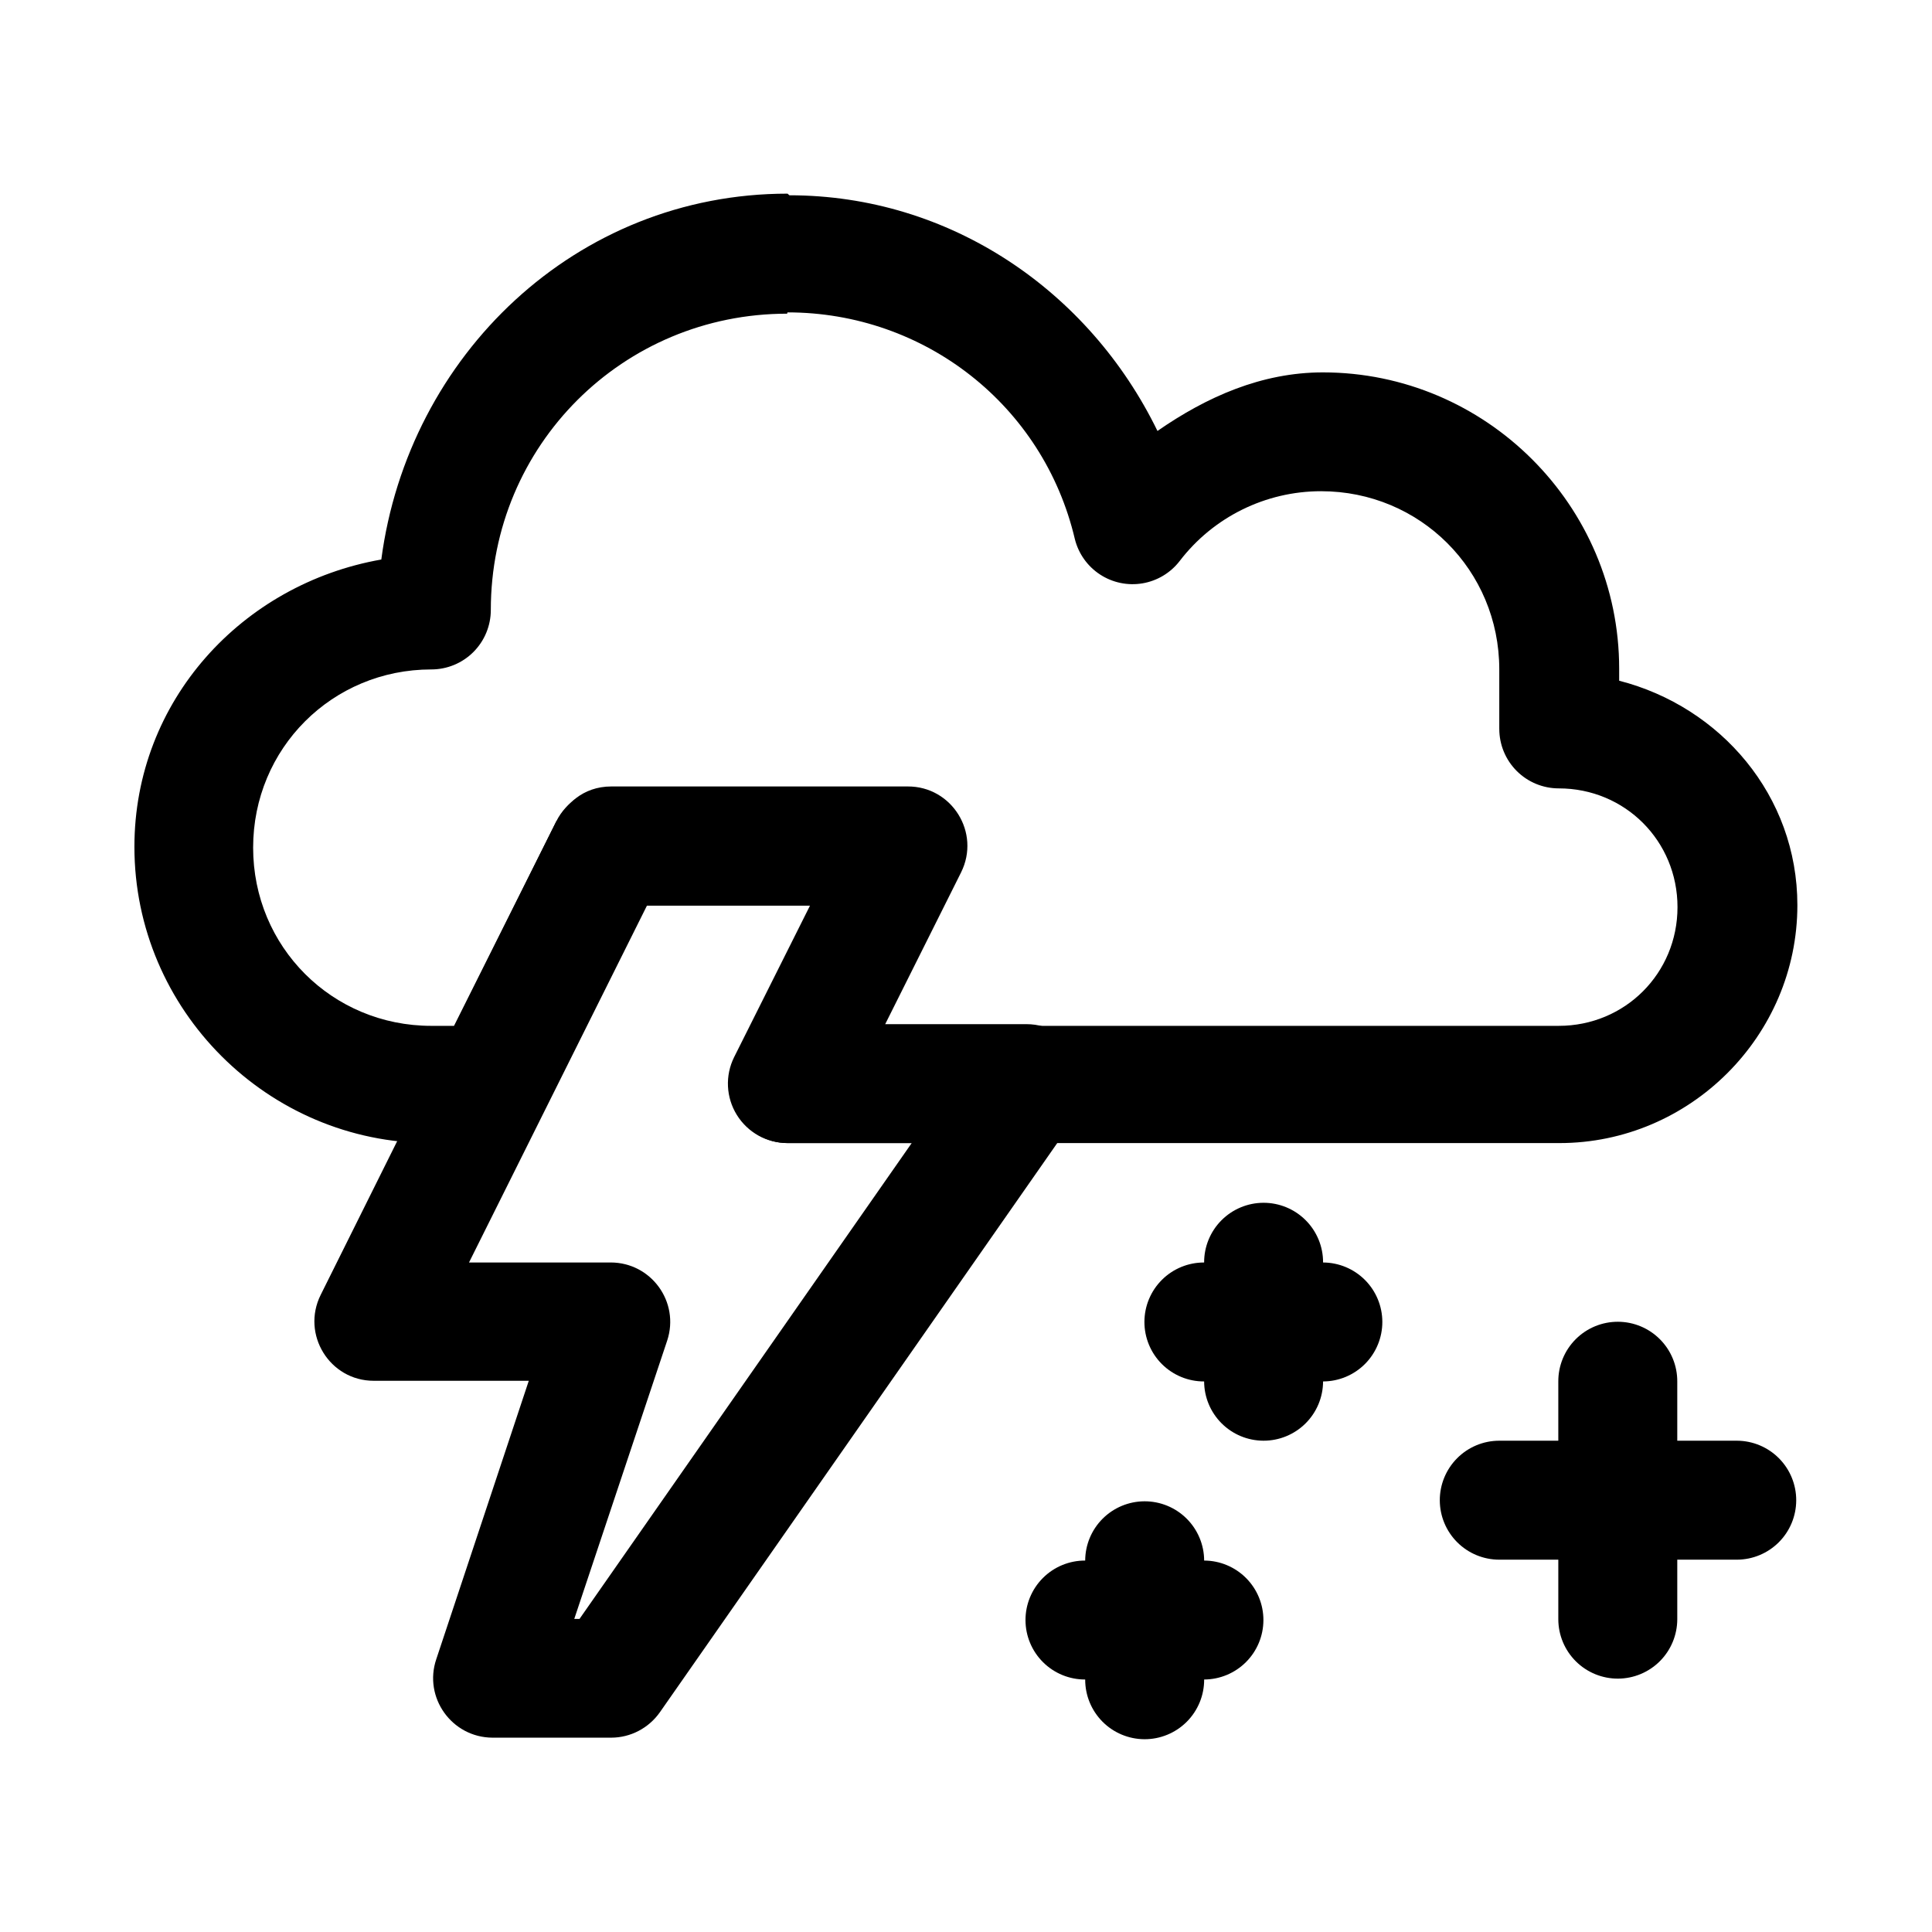 <?xml version="1.0" encoding="UTF-8"?>
<!-- Uploaded to: ICON Repo, www.iconrepo.com, Generator: ICON Repo Mixer Tools -->
<svg fill="#000000" width="800px" height="800px" version="1.1" viewBox="144 144 512 512" xmlns="http://www.w3.org/2000/svg">
 <g>
  <path d="m352.71 195.32c-56.031 0-100.52 42.828-107.66 96.957-36.879 6.484-65.43 37.414-65.43 76.137 0 43.242 35.391 78.516 78.516 78.516h15.762c2.922 0.004 5.789-0.809 8.281-2.344 2.488-1.531 4.5-3.727 5.816-6.34l27.125-54.246h43.539l-20.105 40.148c-2.43 4.883-2.16 10.676 0.711 15.312 2.867 4.637 7.93 7.461 13.387 7.469h204.62c34.559 0 63.051-28.371 63.051-63.051 0-29.027-20.344-52.582-47.227-59.48v-3.195c0-43.301-35.391-78.516-78.516-78.516-16.238 0.004-30.812 6.484-43.84 15.523-18.141-37.234-55.078-62.457-97.551-62.457zm0 31.465c36.285 0 67.809 24.625 76.137 60.078 0.961 3.852 3.34 7.203 6.66 9.375 3.32 2.176 7.344 3.016 11.258 2.356s7.434-2.773 9.859-5.918c8.922-11.66 22.781-18.5 37.473-18.5 26.23 0 47.227 20.938 47.227 47.227-0.004 5.359 0 15.762 0 15.762l0.004 0.004c0 4.18 1.66 8.191 4.617 11.145 2.953 2.957 6.965 4.617 11.145 4.617 17.547 0 31.465 13.918 31.465 31.465s-13.918 31.465-31.465 31.465h-179.04l20.105-40.148c2.426-4.883 2.16-10.676-0.711-15.312-2.871-4.637-7.934-7.461-13.387-7.469h-78.516c-2.926 0-5.793 0.809-8.281 2.344-2.492 1.531-4.504 3.731-5.816 6.34l-27.125 54.246h-6.008c-26.289 0-47.227-20.938-47.227-47.227 0-26.289 20.938-47.227 47.227-47.227 4.18 0 8.191-1.66 11.148-4.617 2.953-2.957 4.613-6.965 4.613-11.145 0-43.66 35.035-78.516 78.516-78.516z"/>
  <path d="m572.79 494.28c-4.203-0.016-8.234 1.645-11.207 4.617-2.969 2.969-4.633 7.004-4.617 11.203v15.703h-15.703c-4.18 0.016-8.184 1.691-11.125 4.66-2.945 2.969-4.594 6.984-4.578 11.164 0.016 4.16 1.676 8.145 4.617 11.086 2.941 2.941 6.93 4.602 11.086 4.617h15.703v15.82c0.016 4.184 1.695 8.184 4.66 11.129 2.969 2.945 6.984 4.59 11.164 4.574 4.16-0.016 8.145-1.676 11.086-4.617s4.602-6.926 4.617-11.086v-15.82h15.82c4.16-0.016 8.148-1.676 11.09-4.617 2.941-2.941 4.598-6.926 4.613-11.086 0.016-4.18-1.629-8.195-4.574-11.164-2.945-2.969-6.945-4.644-11.129-4.66h-15.82v-15.703c0.016-4.18-1.629-8.195-4.574-11.16-2.945-2.969-6.949-4.644-11.129-4.66z"/>
  <path d="m447.29 541.86c-4.16 0.016-8.145 1.676-11.086 4.617-2.941 2.941-4.602 6.926-4.617 11.086-4.199-0.016-8.234 1.645-11.203 4.617-2.973 2.969-4.633 7.004-4.617 11.203 0.016 4.18 1.691 8.184 4.66 11.129 2.965 2.945 6.981 4.59 11.16 4.574-0.016 4.18 1.633 8.195 4.574 11.164 2.945 2.969 6.949 4.644 11.129 4.66 4.203 0.016 8.234-1.648 11.207-4.617 2.969-2.973 4.633-7.004 4.617-11.207 4.16-0.016 8.145-1.676 11.086-4.617 2.941-2.941 4.602-6.926 4.617-11.086 0.016-4.18-1.629-8.195-4.574-11.164-2.945-2.965-6.949-4.641-11.129-4.656-0.016-4.18-1.691-8.184-4.66-11.129-2.965-2.945-6.981-4.59-11.164-4.574z"/>
  <path d="m478.81 462.75c-4.18 0.016-8.184 1.691-11.129 4.66-2.945 2.969-4.59 6.984-4.574 11.164-4.18-0.016-8.195 1.629-11.164 4.574-2.969 2.945-4.644 6.949-4.66 11.129-0.016 4.199 1.648 8.234 4.617 11.203 2.973 2.973 7.004 4.633 11.207 4.617 0.016 4.16 1.676 8.145 4.617 11.086 2.941 2.945 6.926 4.602 11.086 4.617 4.18 0.016 8.195-1.629 11.164-4.574 2.965-2.945 4.641-6.945 4.656-11.129 4.18-0.016 8.184-1.691 11.129-4.656 2.945-2.969 4.59-6.984 4.574-11.164-0.016-4.16-1.676-8.145-4.617-11.086s-6.926-4.602-11.086-4.617c0.016-4.203-1.645-8.234-4.617-11.207-2.969-2.969-7.004-4.633-11.203-4.617z"/>
  <path d="m291.45 361.63-62.457 125.51c-5.223 10.469 2.375 22.781 14.039 22.781h41.102l-24.508 73.758c-3.457 10.172 4.109 20.758 14.871 20.82h31.465c5.141-0.004 9.934-2.523 12.906-6.723l110.04-157.62c7.258-10.41-0.18-24.746-12.906-24.746h-37.414l20.105-40.211c5.246-10.527-2.438-22.84-14.156-22.781h-78.516c-7.734 0-12.254 5.019-14.277 9.16zm24.031 22.305h43.422l-20.105 40.211c-5.223 10.469 2.375 22.781 14.039 22.781h32.773l-88.031 126.1h-1.391l24.625-73.758c3.371-10.23-4.242-20.699-14.988-20.699h-37.531z"/>
 </g>
</svg>